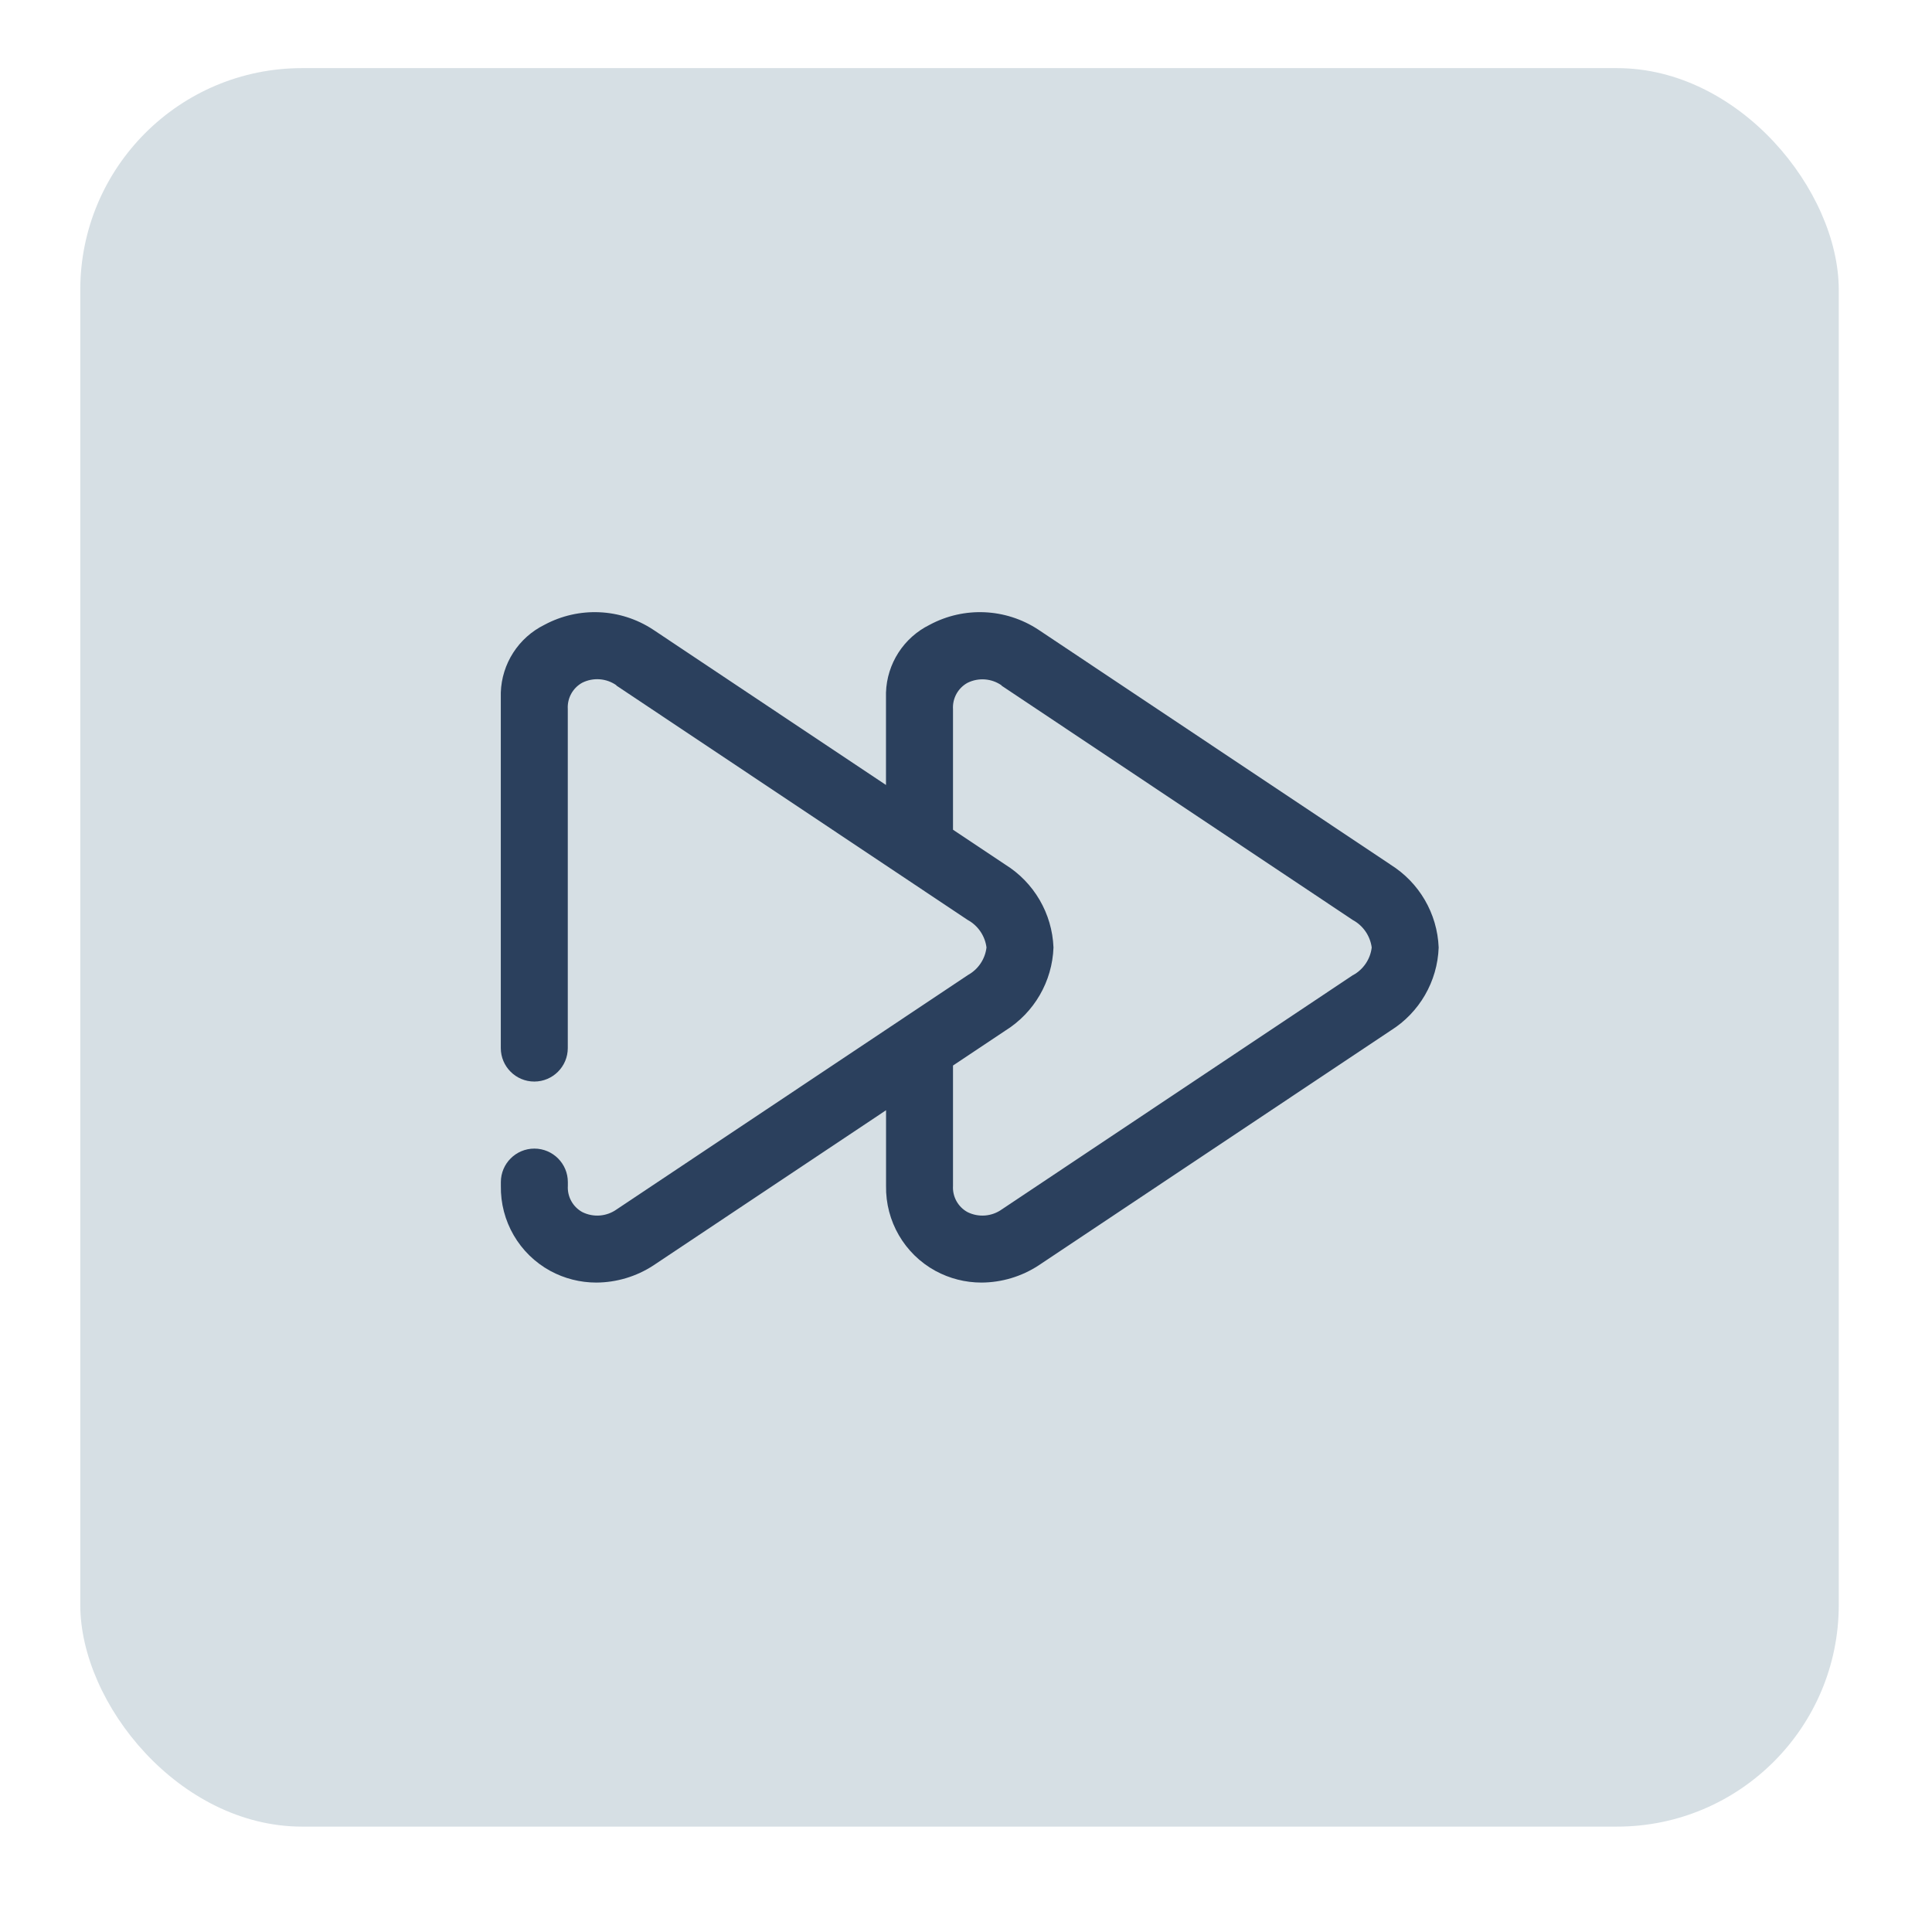 <?xml version="1.0" encoding="UTF-8"?>
<svg id="a" data-name="Layer 1" xmlns="http://www.w3.org/2000/svg" viewBox="0 0 594.72 594.72">
  <defs>
    <style>
      .b {
        fill: #2b405d;
      }

      .c {
        fill: #d6dfe4;
      }
    </style>
  </defs>
  <rect class="c" x="24.71" y="20.97" width="541.31" height="541.31" rx="68.27" ry="68.27"/>
  <path class="b" d="M427.97,266.1l-108.41-72.32c-10.02-6.56-22.82-7.12-33.37-1.46-8.01,3.94-13.18,11.98-13.46,20.89v28.43l-71.74-47.86c-10.02-6.56-22.82-7.12-33.37-1.46-8.01,3.94-13.18,11.98-13.46,20.89v109.41c0,5.69,4.62,10.31,10.31,10.31s10.31-4.62,10.31-10.31v-104.37c-.2-3.32,1.52-6.46,4.43-8.08,3.41-1.71,7.49-1.4,10.6.82h-.13l108.16,72.17c3.19,1.73,5.36,4.89,5.83,8.49-.42,3.58-2.55,6.74-5.71,8.49l-108.13,72.14c-3.11,2.22-7.19,2.53-10.6.82-2.91-1.61-4.63-4.75-4.43-8.07v-1.15c0-5.69-4.62-10.31-10.31-10.31s-10.31,4.62-10.31,10.31v1.15c-.19,10.87,5.65,20.94,15.18,26.17,4.36,2.37,9.24,3.61,14.2,3.61,6.24-.03,12.33-1.86,17.56-5.27l71.63-47.78v23.27c-.19,10.87,5.65,20.95,15.18,26.17,4.36,2.37,9.24,3.61,14.2,3.61,6.24-.03,12.33-1.86,17.56-5.27l108.4-72.31c8.86-5.54,14.4-15.12,14.77-25.56-.41-10.46-5.99-20.03-14.89-25.55ZM416.52,300.13l-108.13,72.15c-3.11,2.22-7.19,2.53-10.6.82-2.91-1.61-4.63-4.75-4.43-8.07v-37.03l16.16-10.78c8.86-5.54,14.4-15.12,14.77-25.56-.41-10.46-5.99-20.03-14.89-25.55l-16.04-10.7v-37.12c-.2-3.32,1.52-6.46,4.43-8.08,3.41-1.71,7.49-1.4,10.6.82h-.13l108.16,72.17c3.18,1.72,5.35,4.87,5.83,8.46-.42,3.58-2.55,6.74-5.71,8.49v-.02Z"/>
</svg>